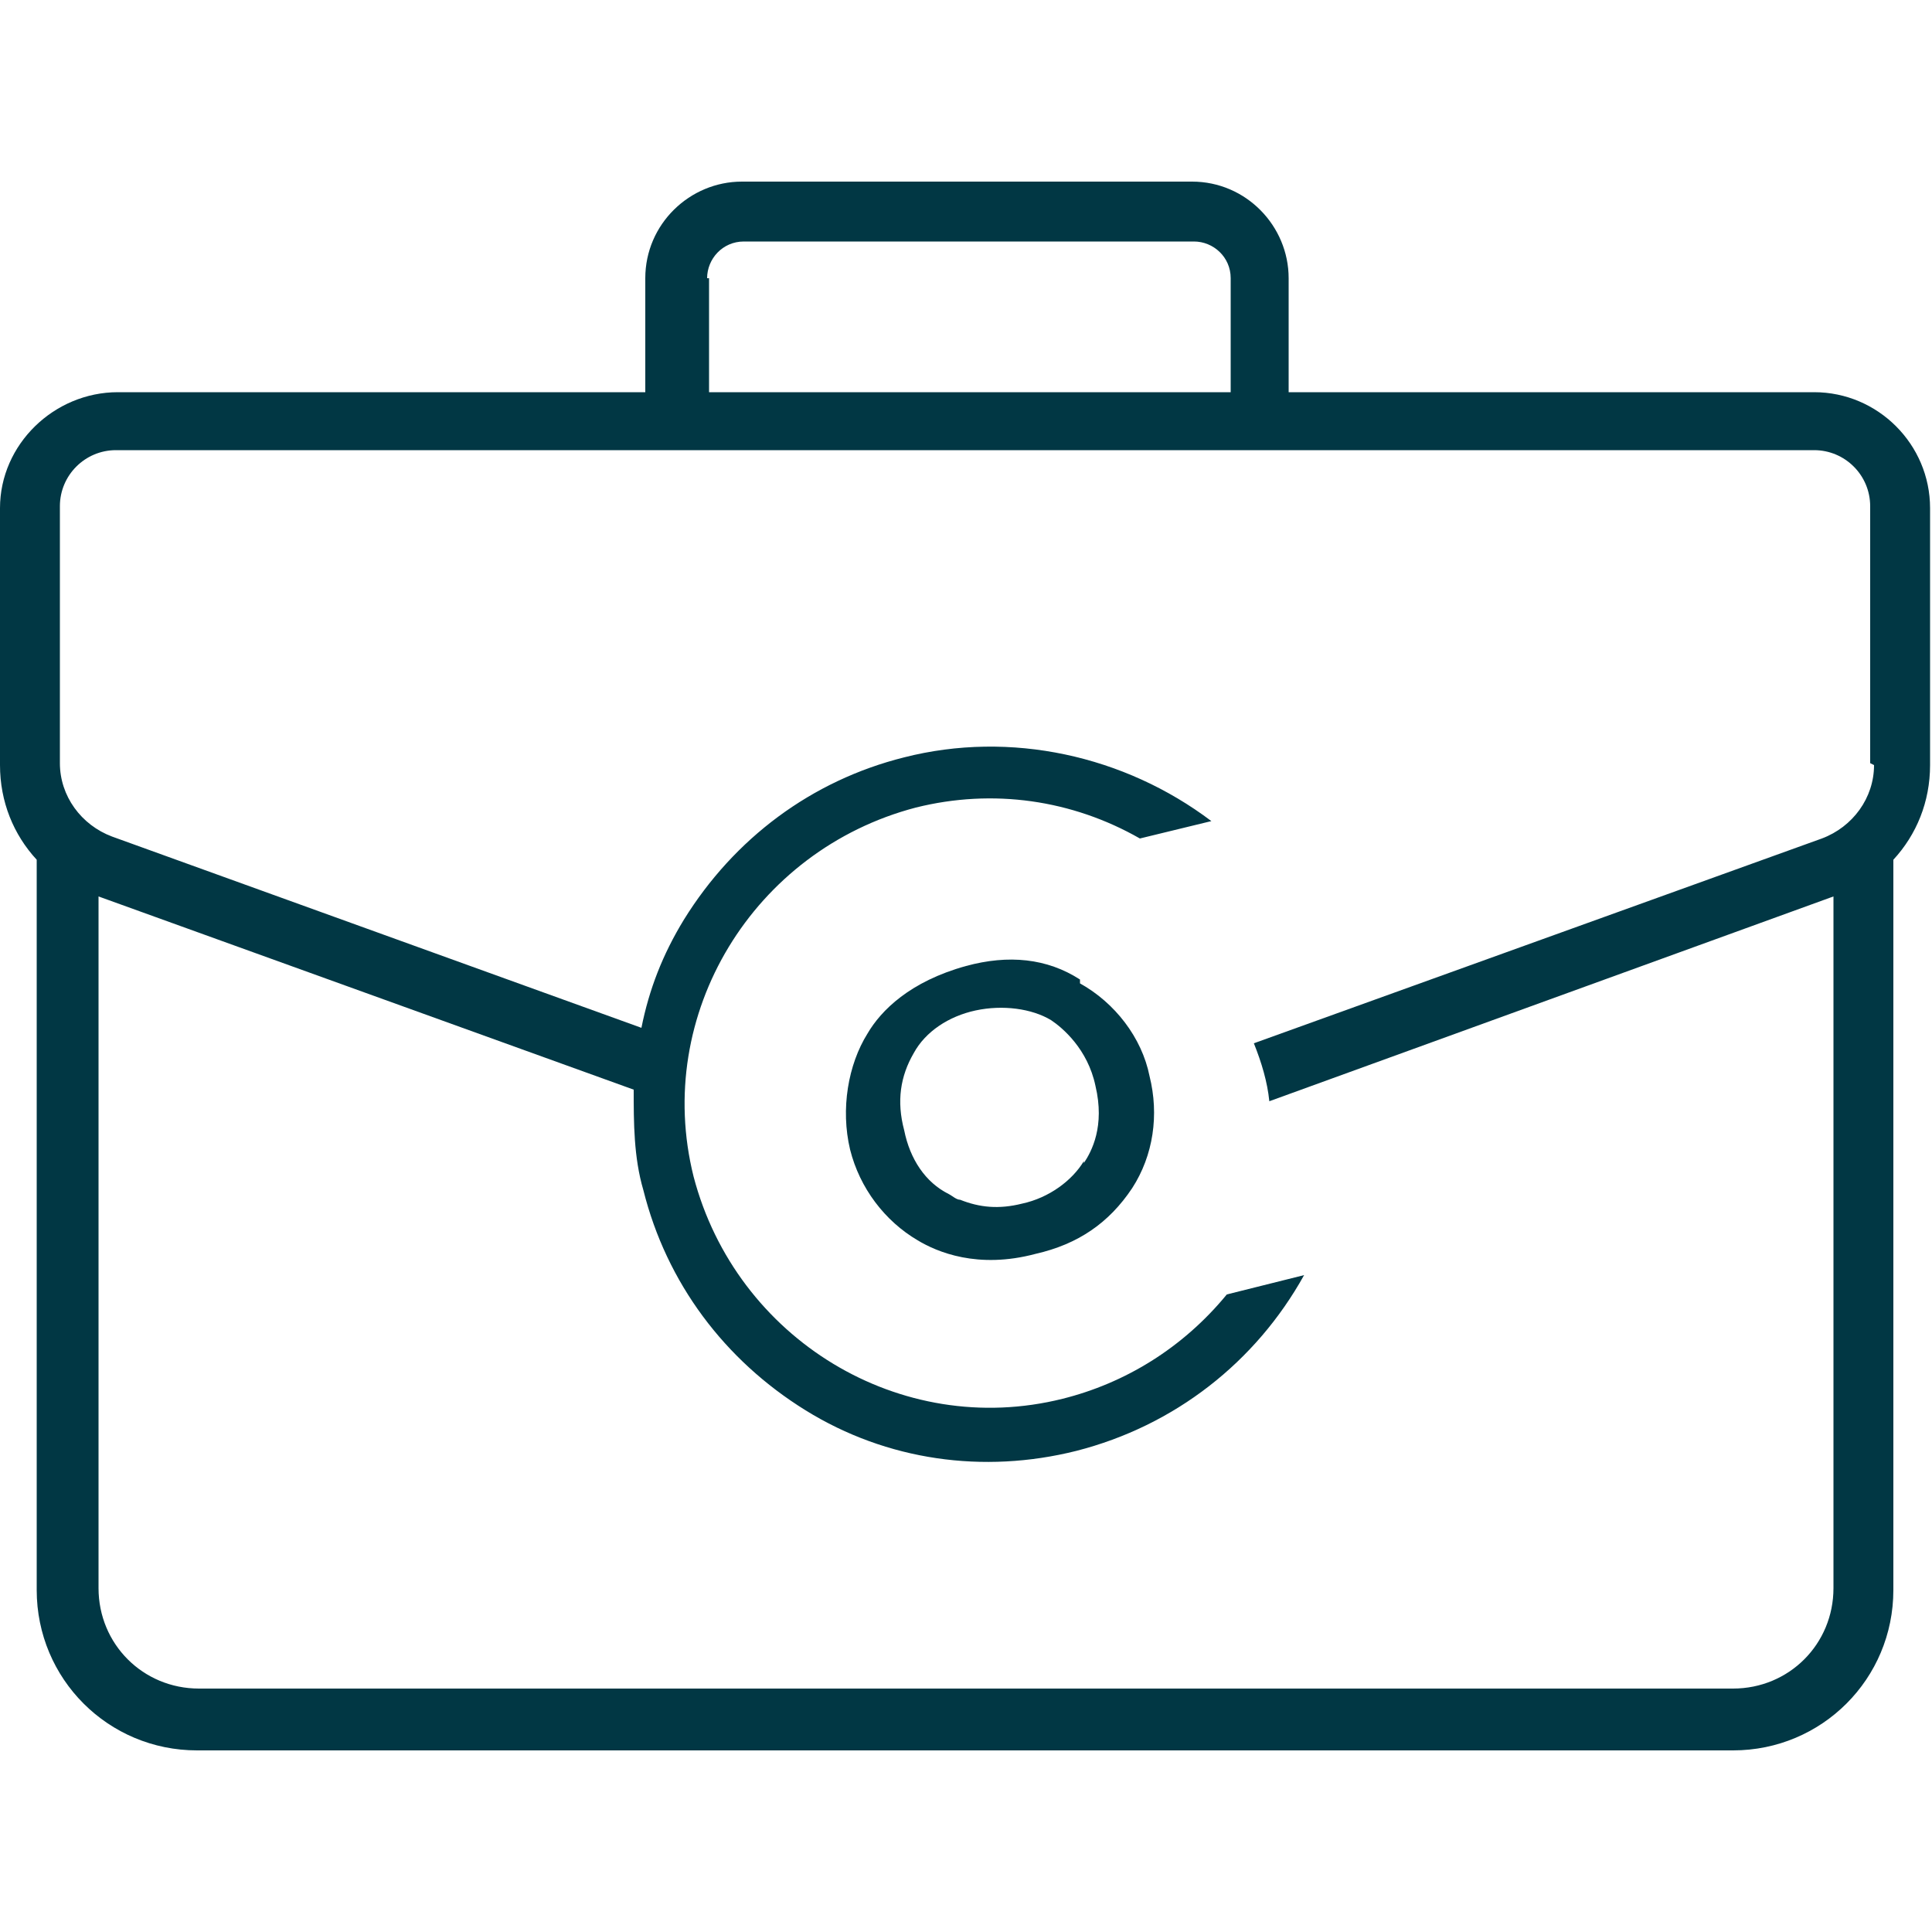 <?xml version="1.0" encoding="UTF-8"?> <svg xmlns="http://www.w3.org/2000/svg" id="Layer_1" version="1.1" viewBox="0 0 100 100"><defs><style> .st0 { fill: #013744; } </style></defs><path class="st0" d="M55.9,50.7c-1.7-1.1-3.7-1.3-5.9-.7-2.9.8-4.4,2.3-5.1,3.5-1,1.6-1.4,3.9-.9,6,.5,2,1.8,3.7,3.5,4.7,1,.6,3.1,1.5,6.1.7,2.2-.5,3.8-1.6,5-3.4,1.1-1.7,1.4-3.8.9-5.8-.4-2-1.8-3.8-3.6-4.8ZM56.1,60.1c-.6,1-1.8,1.9-3.2,2.2-1.2.3-2.2.2-3.2-.2-.2,0-.4-.2-.6-.3-1.2-.6-2-1.8-2.3-3.3-.4-1.5-.2-2.8.5-4,.6-1.1,1.8-1.9,3.2-2.2,1.4-.3,2.9-.1,3.9.5.6.4,1.9,1.5,2.3,3.4.5,2.1-.2,3.4-.6,4Z"></path><path class="st0" d="M94,20.3h-27.3s0-5.9,0-5.9c0-2.7-2.2-5-5-5h-23.3c-2.7,0-5,2.2-5,5v5.9H6.1C2.8,20.3,0,23,0,26.3v13.3c0,1.9.7,3.6,1.9,4.9v37.8c0,4.6,3.7,8.3,8.3,8.3h79.5c4.6,0,8.3-3.7,8.3-8.3v-37.8c1.2-1.3,1.9-3,1.9-4.9v-13.3c0-3.3-2.7-6-6-6ZM36.6,14.4c0-1,.8-1.9,1.9-1.9h23.3c1,0,1.9.8,1.9,1.9v5.9h-27v-5.9ZM97,39.6c0,1.7-1.1,3.2-2.7,3.8l-29.4,10.6c.4,1,.7,2,.8,3l29.2-10.6v35.8c0,2.9-2.3,5.2-5.2,5.2H10.3c-2.9,0-5.2-2.3-5.2-5.2v-35.8s27.7,10,27.7,10c0,1.7,0,3.5.5,5.2,1.2,4.8,4.2,8.8,8.4,11.4,4.2,2.6,9.2,3.3,14,2.1,5.1-1.3,9.3-4.6,11.8-9.1l-4,1c-2.3,2.8-5.3,4.6-8.5,5.4-8.4,2.1-16.9-3.1-19.1-11.5-2.1-8.4,3.1-16.9,11.5-19.1,4-1,8.1-.4,11.6,1.6l3.7-.9c-4.5-3.4-10.4-4.7-15.9-3.3h0c-4.8,1.2-8.8,4.2-11.4,8.4-1.1,1.8-1.8,3.6-2.2,5.6l-27.4-9.9c-1.6-.6-2.7-2.1-2.7-3.8v-13.3c0-1.6,1.3-2.9,2.9-2.9h87.9c1.6,0,2.9,1.3,2.9,2.9v13.3Z"></path></svg> 